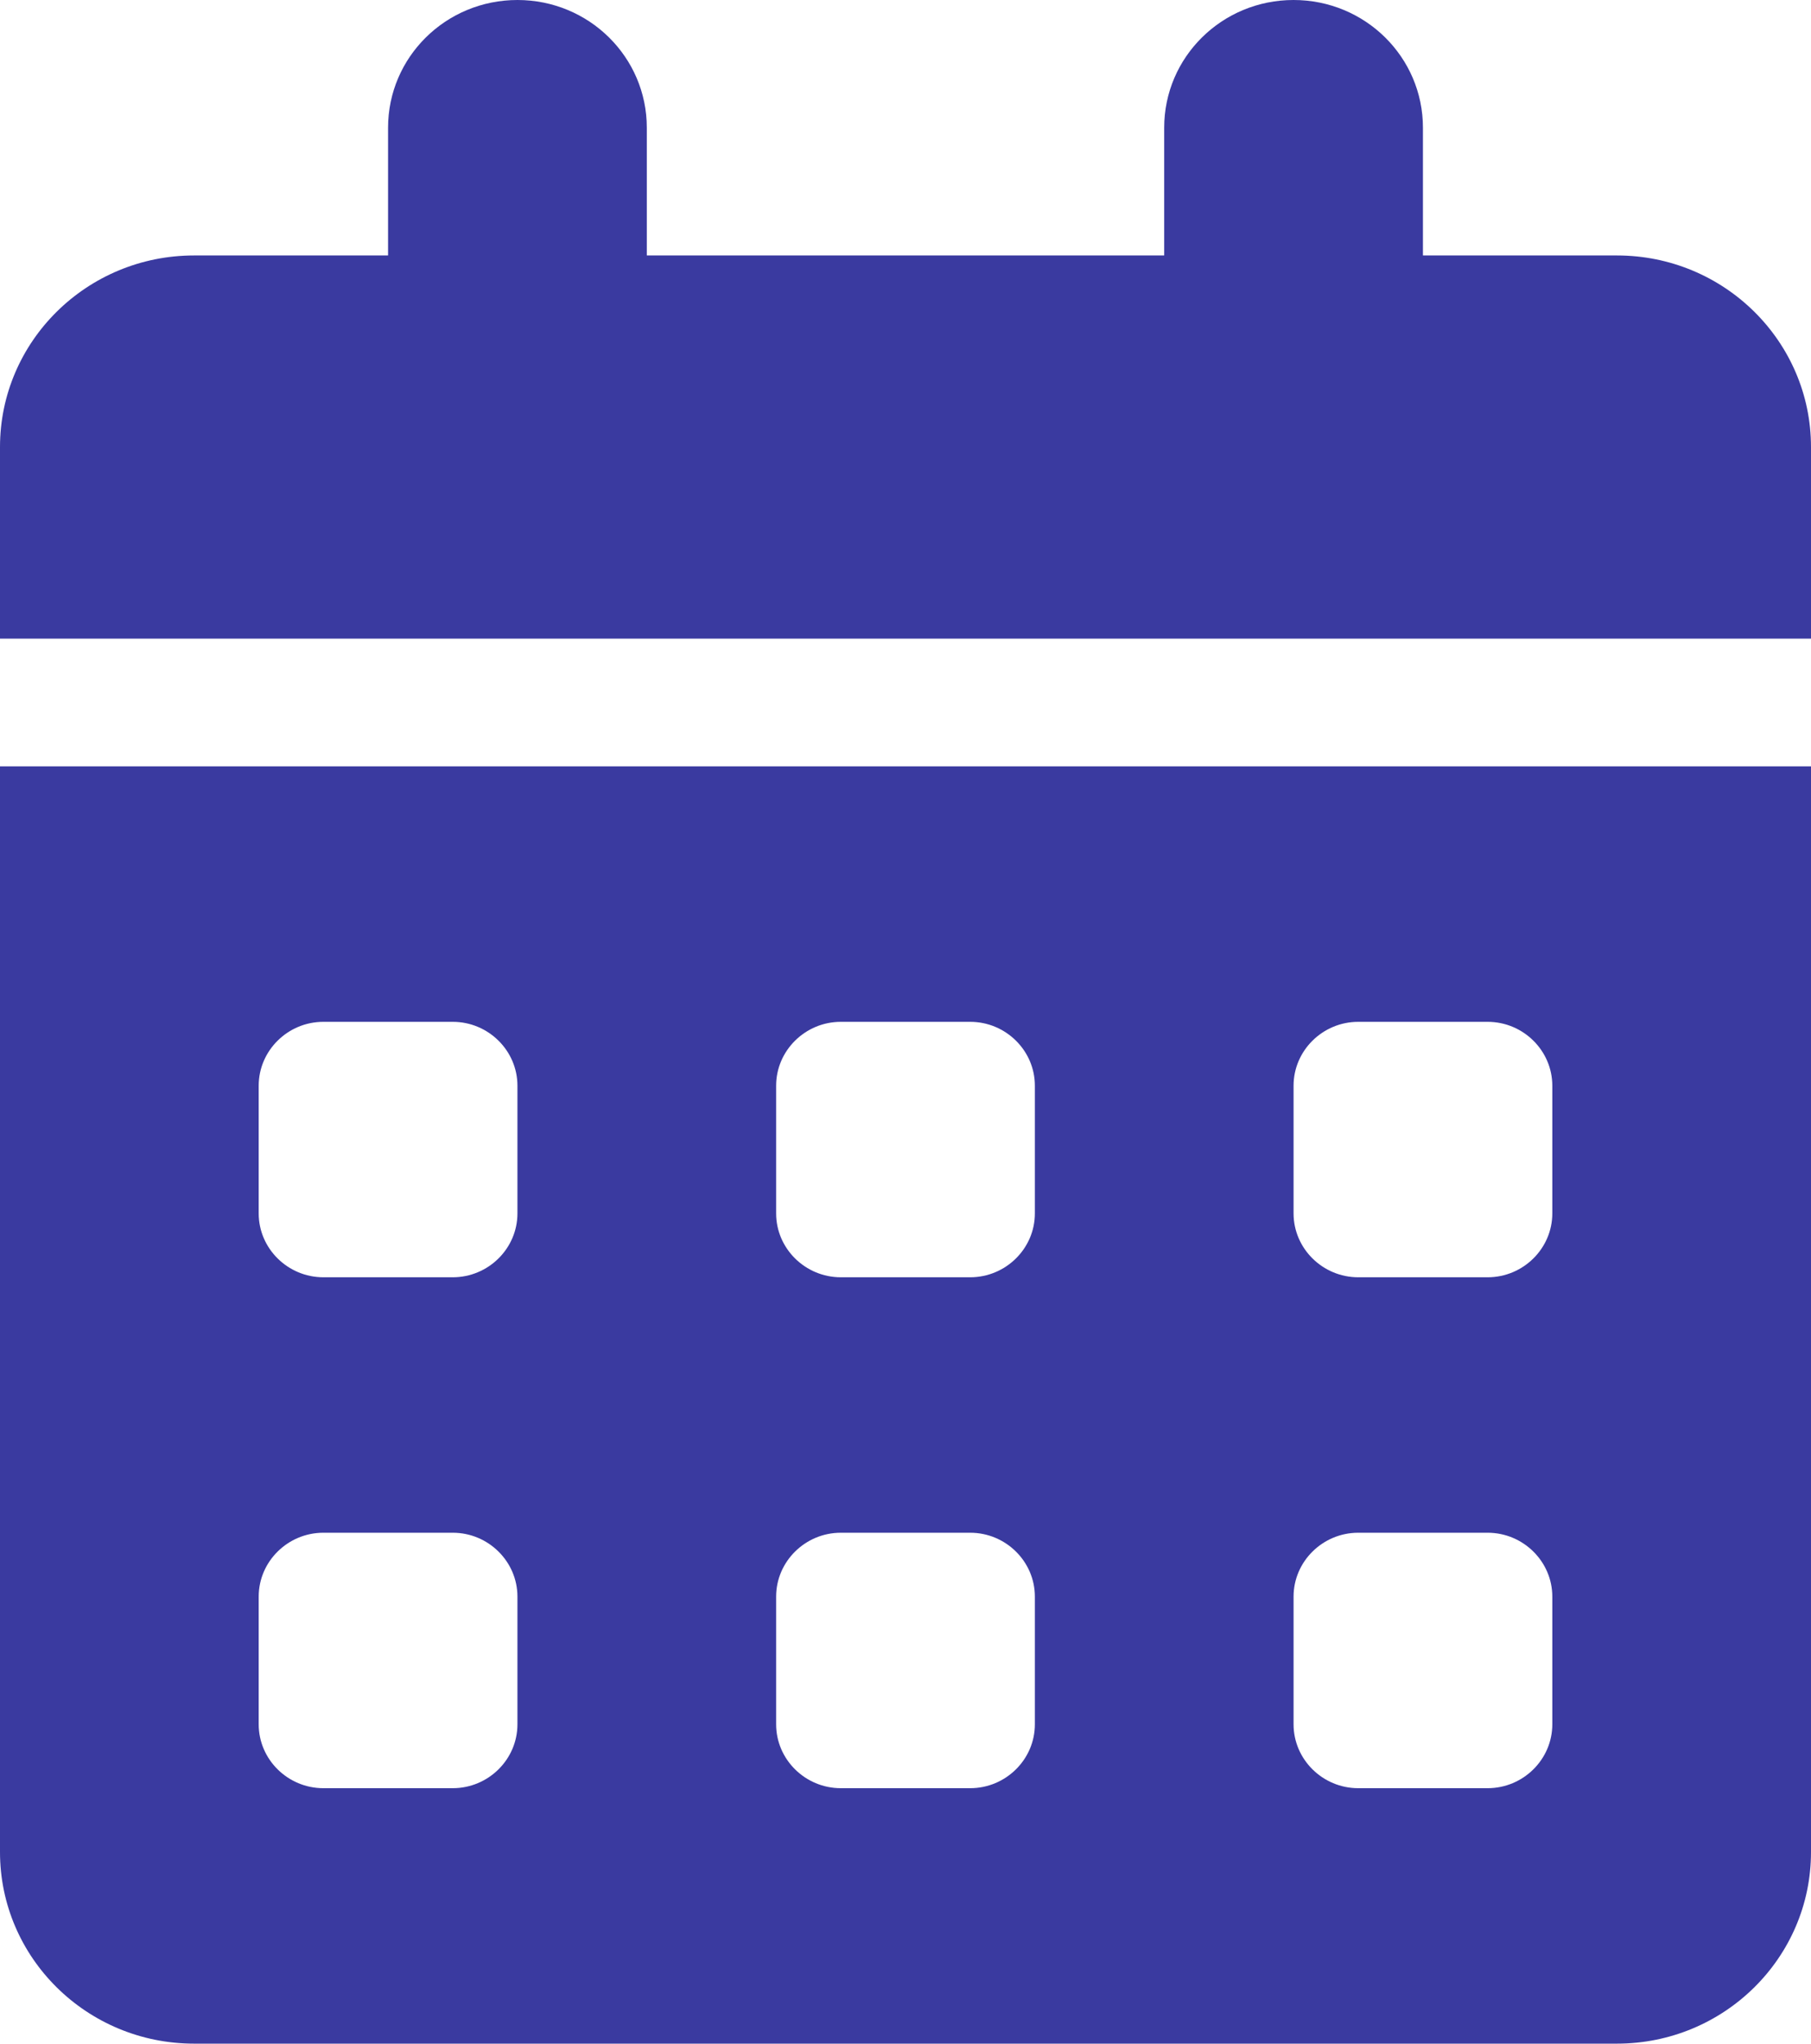 <svg width="39" height="44" viewBox="0 0 39 44" fill="none" xmlns="http://www.w3.org/2000/svg">
<path d="M11.143 0C12.684 0 13.929 1.229 13.929 2.75V5.5H25.071V2.75C25.071 1.229 26.316 0 27.857 0C29.398 0 30.643 1.229 30.643 2.75V5.5H34.821C37.128 5.5 39 7.348 39 9.625V13.75H0V9.625C0 7.348 1.872 5.5 4.179 5.5H8.357V2.75C8.357 1.229 9.602 0 11.143 0ZM0 16.5H39V39.875C39 42.152 37.128 44 34.821 44H4.179C1.872 44 0 42.152 0 39.875V16.5ZM5.571 23.375V26.125C5.571 26.881 6.198 27.5 6.964 27.5H9.75C10.516 27.5 11.143 26.881 11.143 26.125V23.375C11.143 22.619 10.516 22 9.75 22H6.964C6.198 22 5.571 22.619 5.571 23.375ZM16.714 23.375V26.125C16.714 26.881 17.341 27.5 18.107 27.5H20.893C21.659 27.5 22.286 26.881 22.286 26.125V23.375C22.286 22.619 21.659 22 20.893 22H18.107C17.341 22 16.714 22.619 16.714 23.375ZM29.25 22C28.484 22 27.857 22.619 27.857 23.375V26.125C27.857 26.881 28.484 27.5 29.25 27.5H32.036C32.802 27.5 33.429 26.881 33.429 26.125V23.375C33.429 22.619 32.802 22 32.036 22H29.25ZM5.571 34.375V37.125C5.571 37.881 6.198 38.5 6.964 38.5H9.75C10.516 38.5 11.143 37.881 11.143 37.125V34.375C11.143 33.619 10.516 33 9.75 33H6.964C6.198 33 5.571 33.619 5.571 34.375ZM18.107 33C17.341 33 16.714 33.619 16.714 34.375V37.125C16.714 37.881 17.341 38.5 18.107 38.5H20.893C21.659 38.5 22.286 37.881 22.286 37.125V34.375C22.286 33.619 21.659 33 20.893 33H18.107ZM27.857 34.375V37.125C27.857 37.881 28.484 38.5 29.25 38.5H32.036C32.802 38.5 33.429 37.881 33.429 37.125V34.375C33.429 33.619 32.802 33 32.036 33H29.25C28.484 33 27.857 33.619 27.857 34.375Z" fill="#3A3AA0"/>
</svg>
